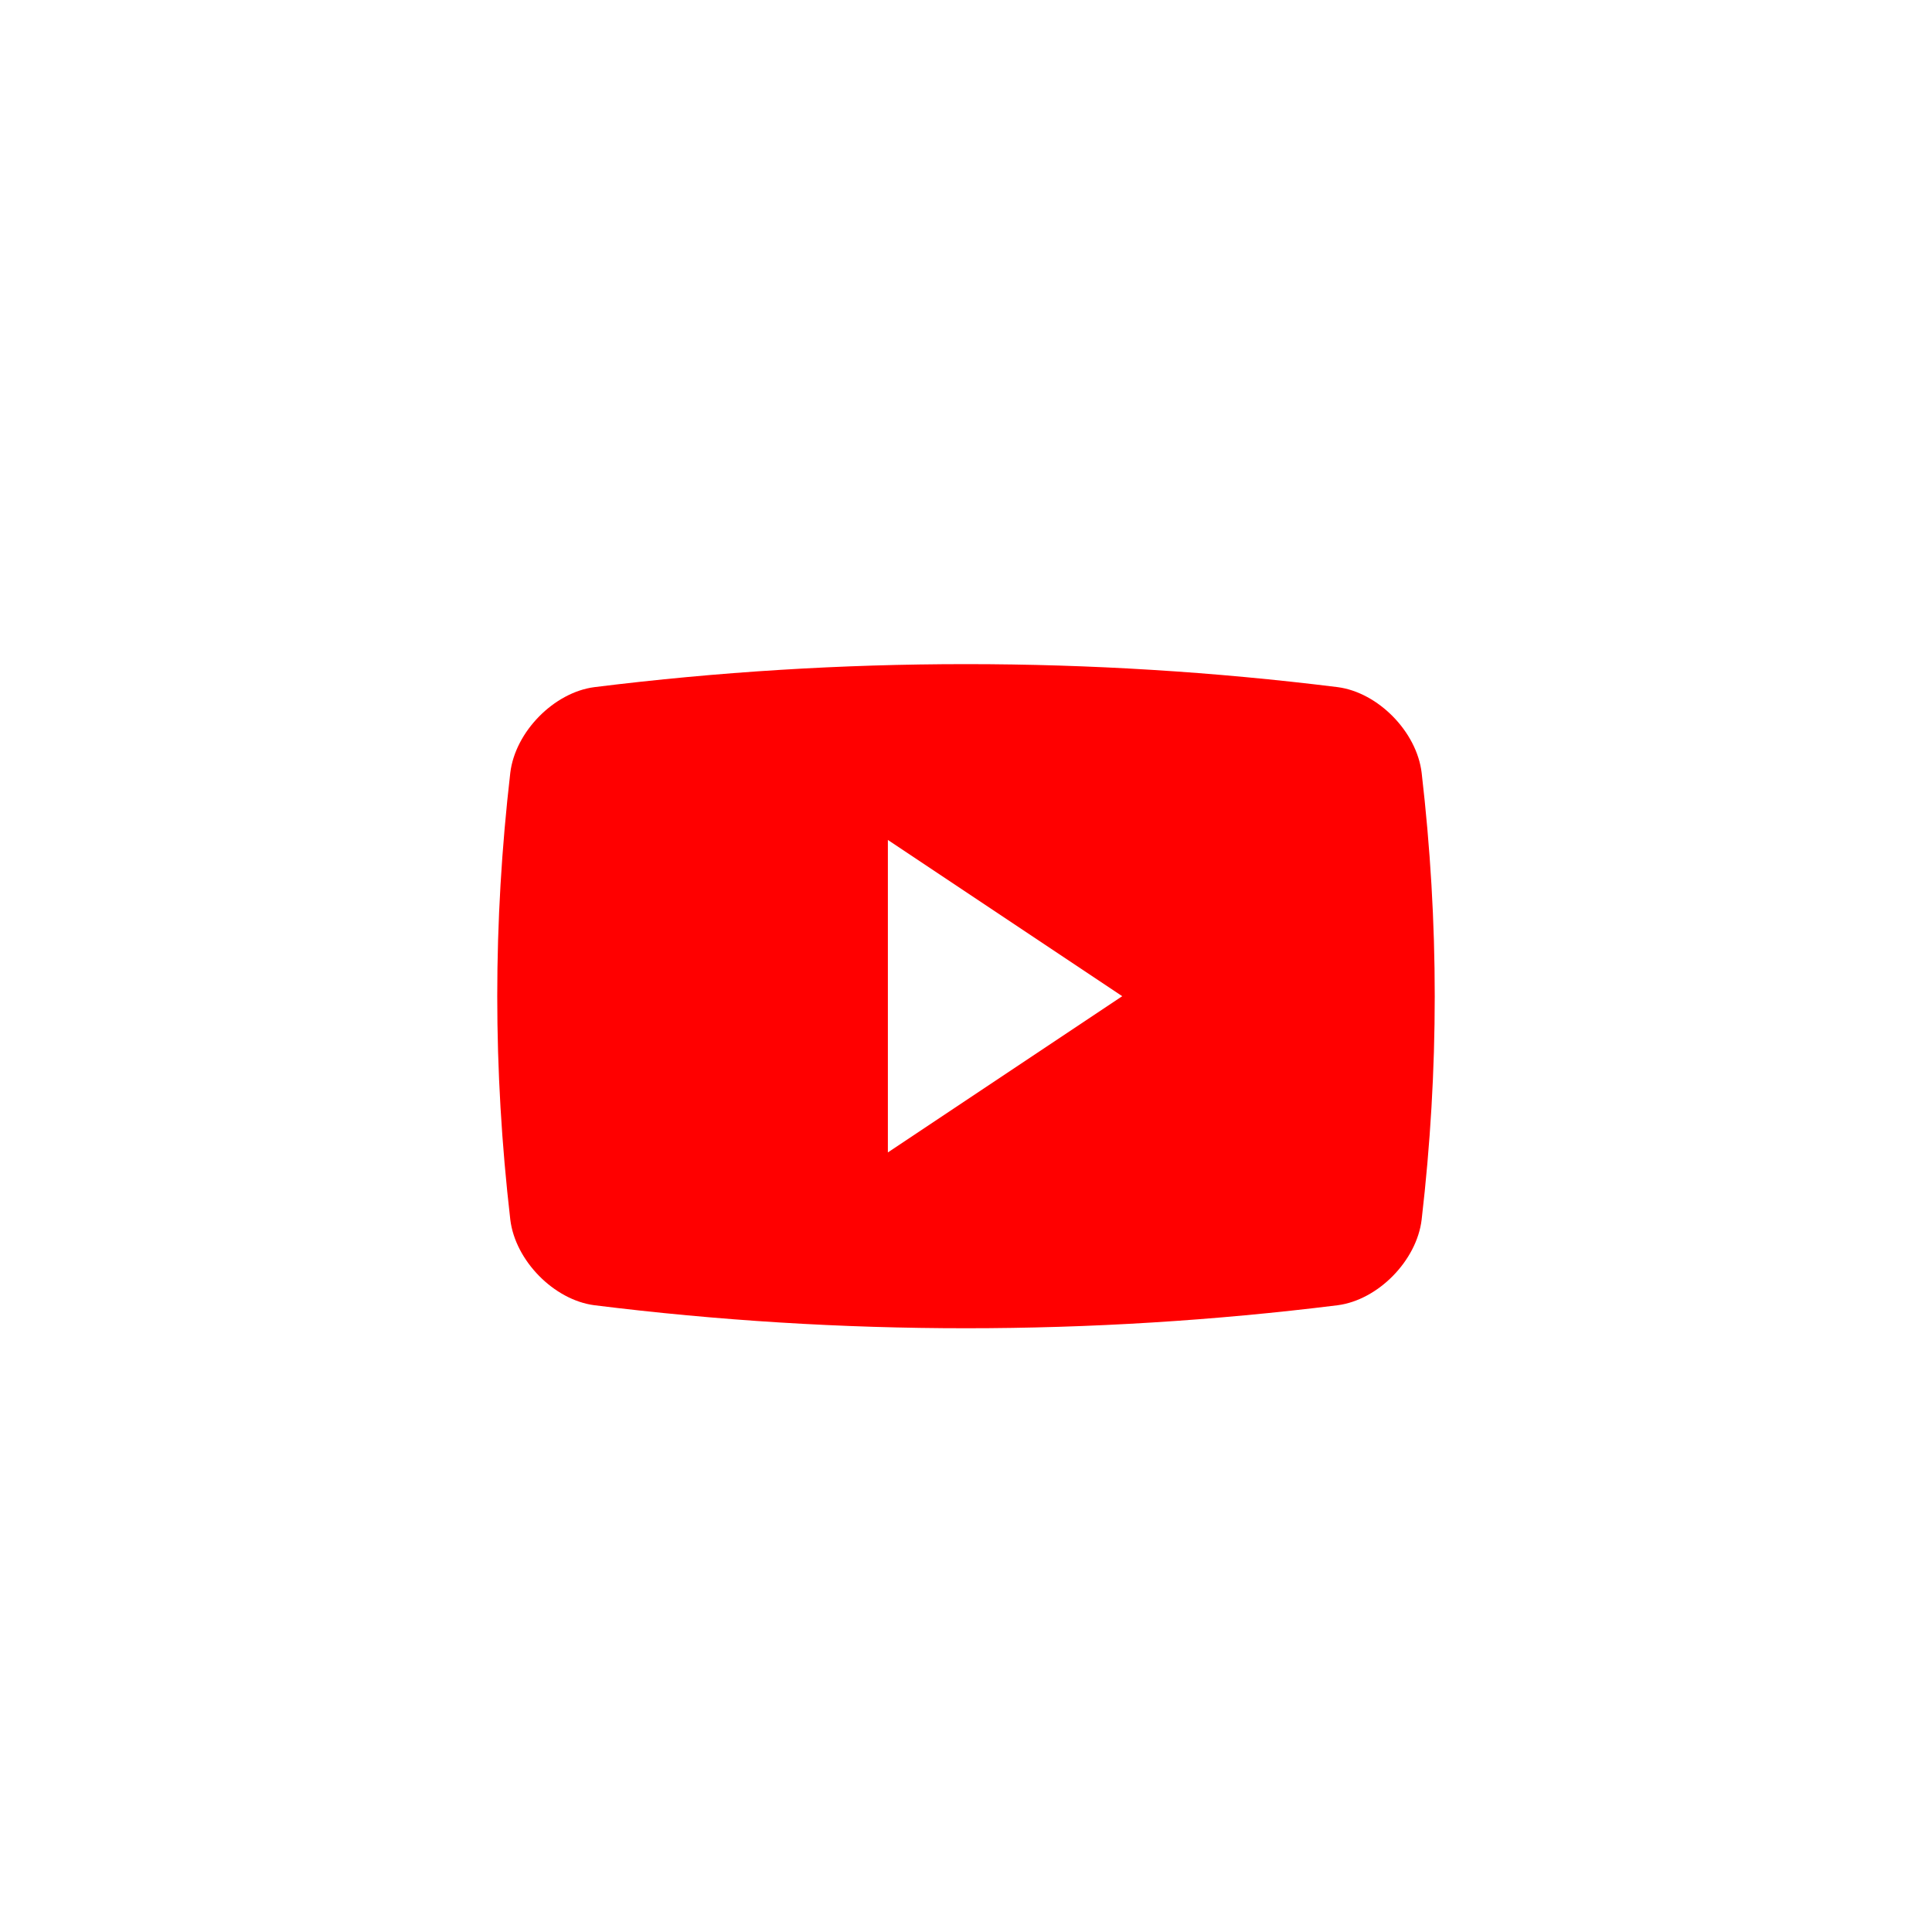 <svg xmlns="http://www.w3.org/2000/svg" width="32" height="32" viewBox="0 0 32 32" fill="none">
<path d="M23.547 12.8C23.466 12.12 22.825 11.468 22.155 11.381C18.067 10.873 13.932 10.873 9.846 11.381C9.175 11.468 8.534 12.12 8.452 12.8C8.164 15.292 8.164 17.708 8.452 20.2C8.534 20.88 9.175 21.532 9.846 21.619C13.932 22.127 18.067 22.127 22.155 21.619C22.825 21.532 23.466 20.88 23.547 20.2C23.836 17.709 23.836 15.292 23.547 12.8ZM14.706 19.088V13.912L18.588 16.5L14.706 19.088Z" fill="#FF0000"/>
</svg>